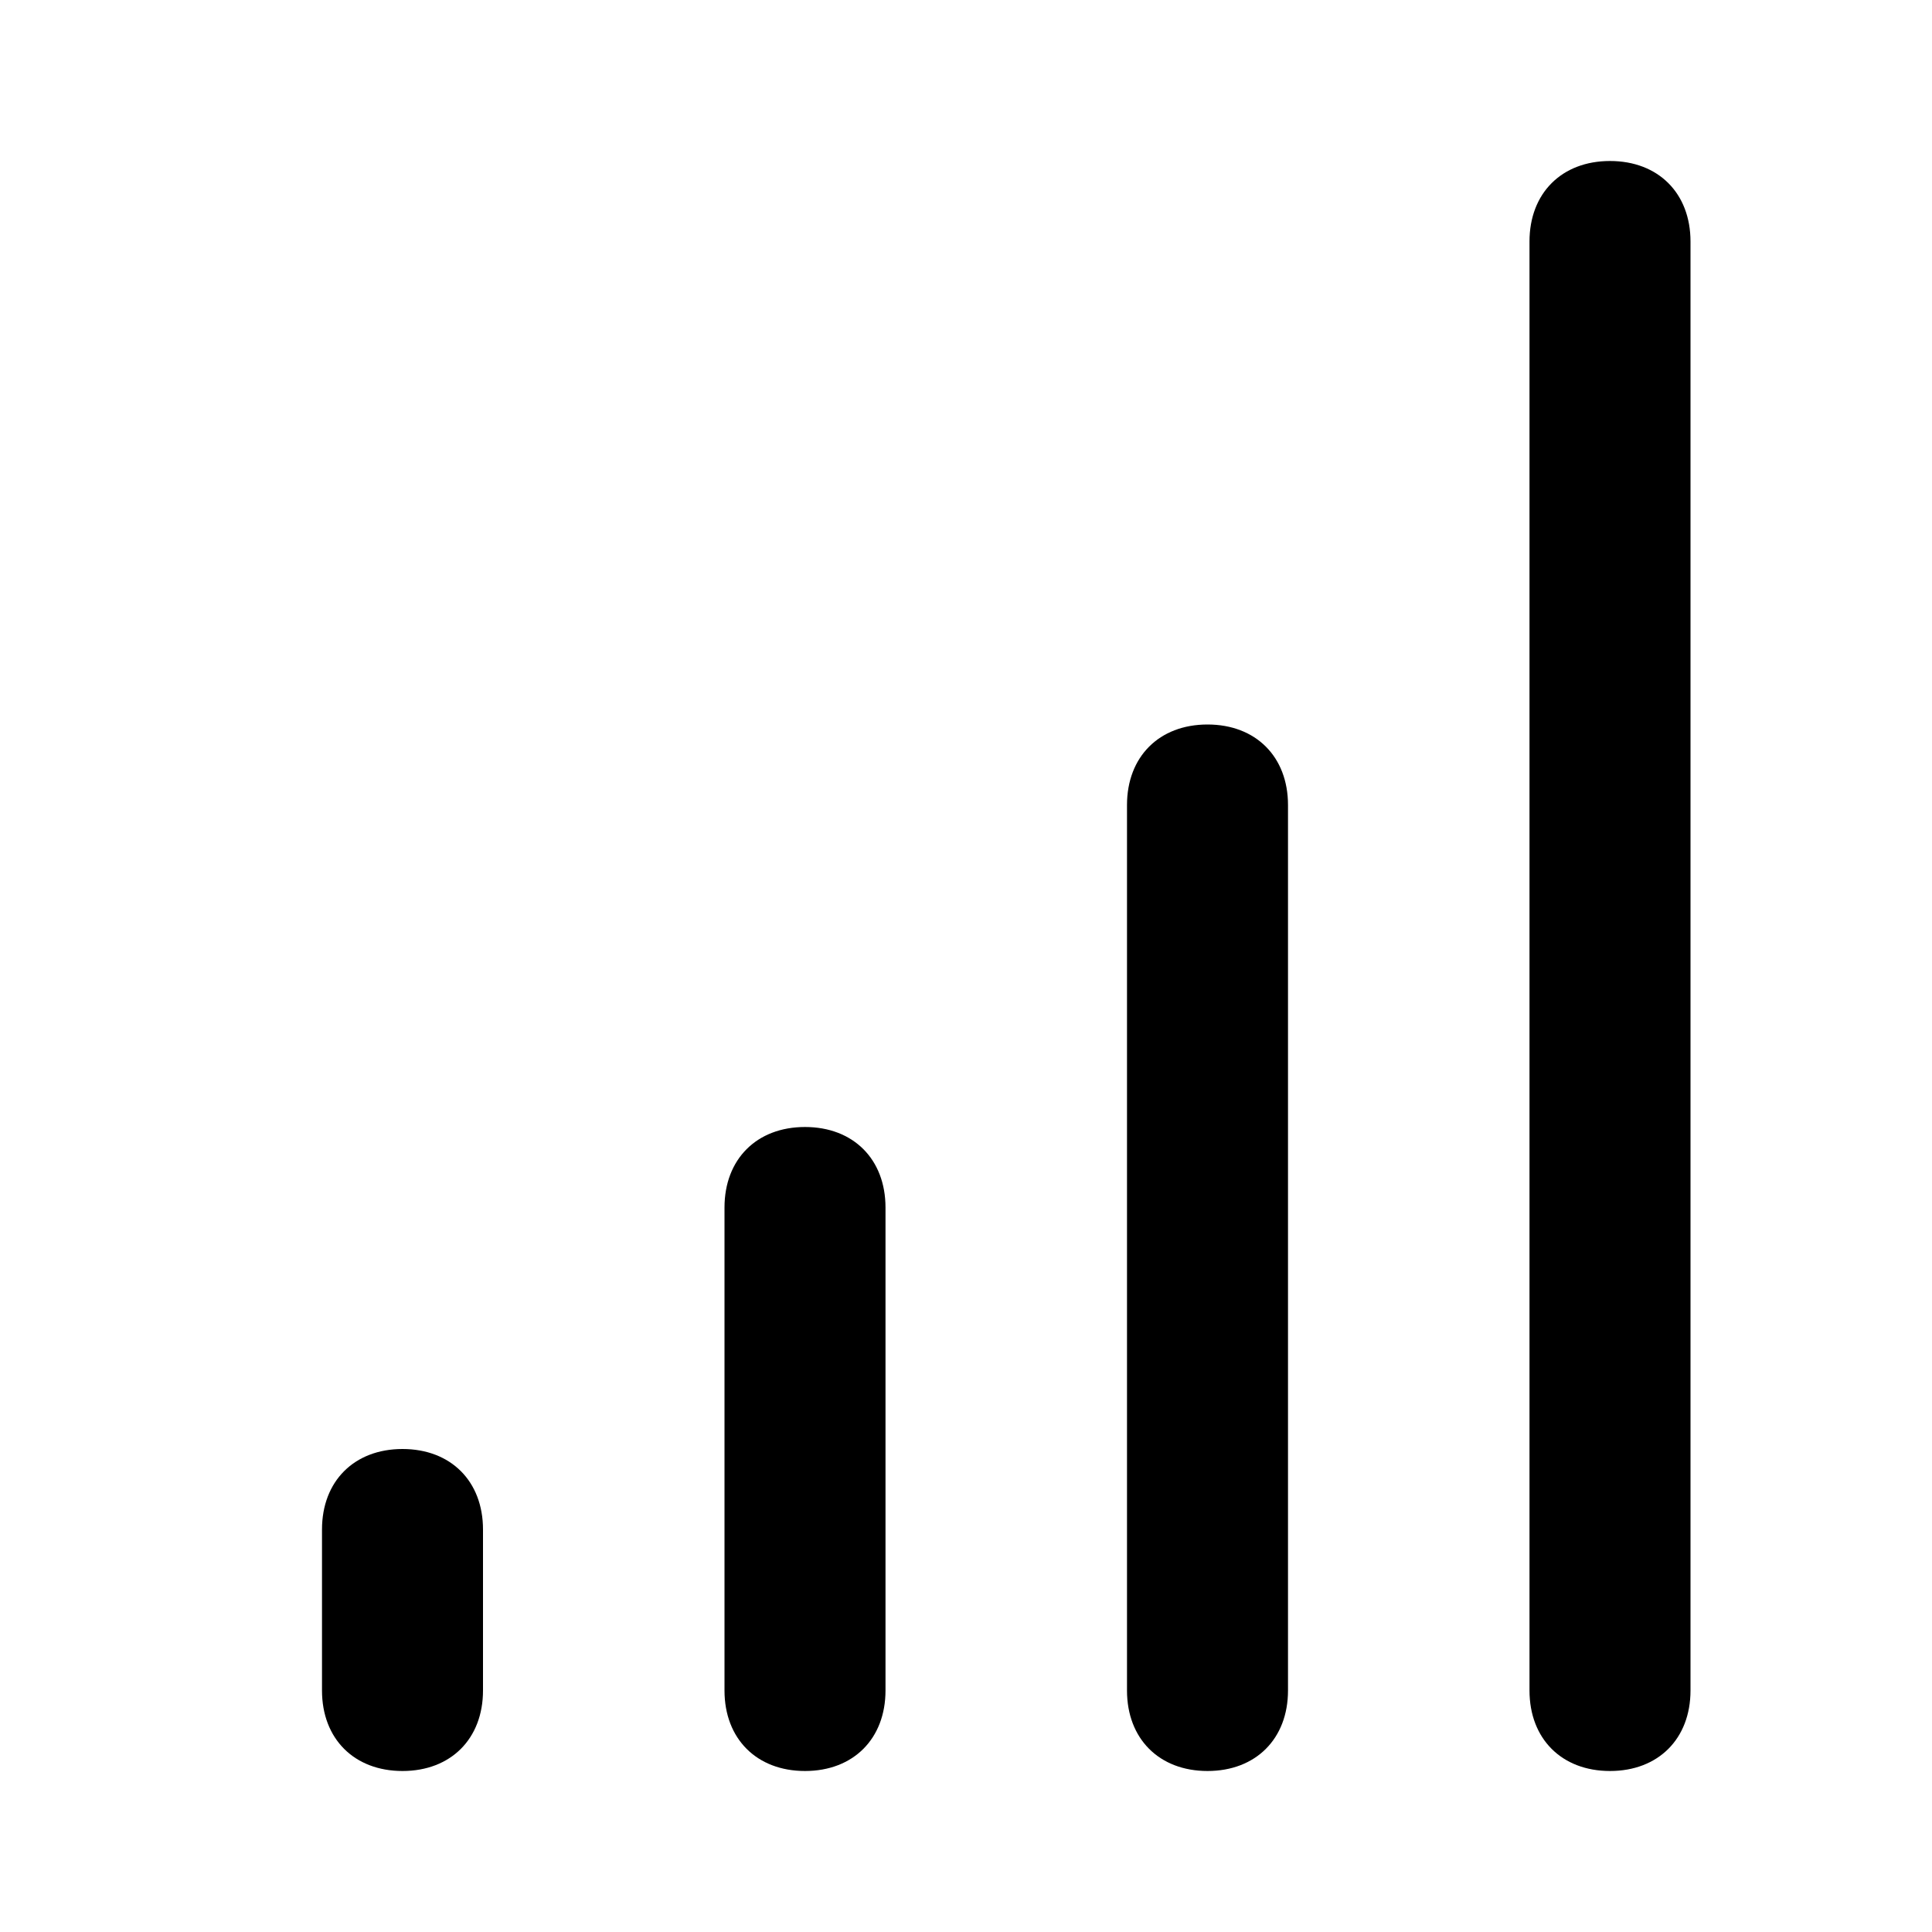 <?xml version="1.0" encoding="utf-8"?><!-- Uploaded to: SVG Repo, www.svgrepo.com, Generator: SVG Repo Mixer Tools -->
<svg fill="#000000" width="800px" height="800px" viewBox="0 0 24 24" xmlns="http://www.w3.org/2000/svg" enable-background="new 0 0 24 24"><path d="M5,18L5,18c-0.6,0-1,0.4-1,1v2c0,0.6,0.4,1,1,1s1-0.4,1-1v-2C6,18.4,5.6,18,5,18z M10,14L10,14c-0.6,0-1,0.4-1,1v6c0,0.6,0.4,1,1,1s1-0.4,1-1v-6C11,14.4,10.6,14,10,14z M20,2L20,2c-0.6,0-1,0.4-1,1v18c0,0.6,0.4,1,1,1s1-0.4,1-1V3C21,2.4,20.6,2,20,2z M15,9L15,9c-0.6,0-1,0.4-1,1v11c0,0.6,0.4,1,1,1s1-0.4,1-1V10C16,9.4,15.6,9,15,9z"/></svg>